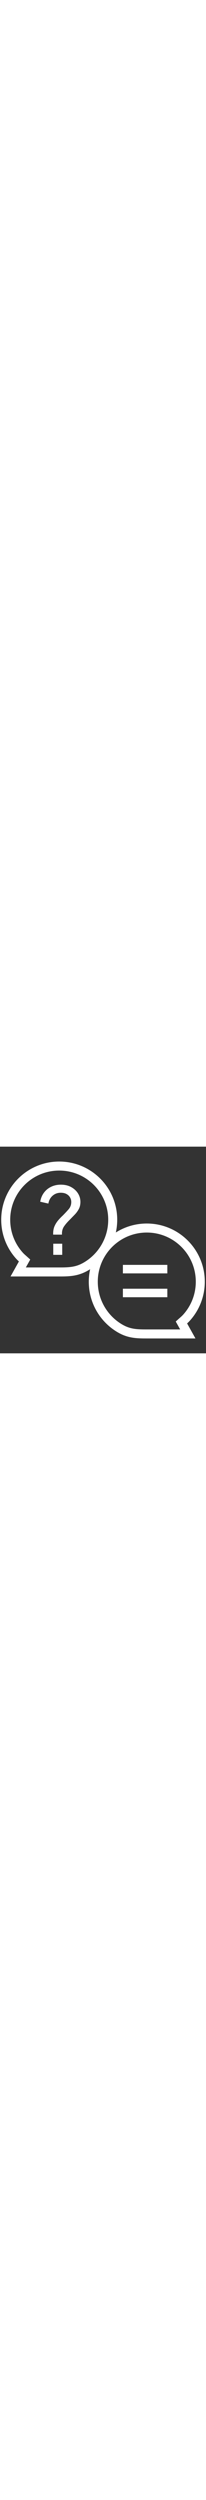 <svg xmlns="http://www.w3.org/2000/svg" xml:space="preserve" width="70px" version="1.1" shape-rendering="geometricPrecision" text-rendering="geometricPrecision" image-rendering="optimizeQuality" fill-rule="evenodd" clip-rule="evenodd"
viewBox="0 0 846.66 846.66"
 xmlns:xlink="http://www.w3.org/1999/xlink"
 xmlns:xodm="http://www.corel.com/coreldraw/odm/2003">
 <rect x="0" y="0" width="846.66" height="846.66" fill="#333333" stroke="none"/>
 <g id="Layer_x0020_1">
  <path fill="#ffffff" fill-rule="nonzero" d="M358.17 465.81c26.65,-18.55 48.61,-43.49 63.75,-72.57 14.62,-28.06 22.88,-60.03 22.88,-93.85 0,-55.63 -22.55,-106.01 -58.99,-142.45 -36.43,-36.43 -86.81,-58.99 -142.44,-58.99 -55.63,0 -106.01,22.56 -142.44,58.99 -36.44,36.44 -58.99,86.82 -58.99,142.45 0,25.43 4.7,49.74 13.25,72.07 8.88,23.2 21.96,44.37 38.27,62.52 4.54,5.04 8.74,8.7 13.34,12.71l17.49 15.74 -18.1 32.39 142.45 0c22.5,0 41.01,-0.81 58.13,-4.87 16.68,-3.95 32.83,-11.2 51.4,-24.14zm146.92 18.47l182.65 0 0 34.86 -182.65 0 0 -34.86zm0 97.69l182.65 0 0 34.85 -182.65 0 0 -34.85zm-37.67 168.04c-31.57,-21.98 -57.56,-51.48 -75.45,-85.84 -17.29,-33.21 -27.07,-70.97 -27.07,-110.89 0,-17.6 1.91,-34.76 5.53,-51.28 -19.18,12.22 -36.79,19.54 -55.14,23.9 -20.69,4.9 -41.6,5.88 -66.65,5.88l-205.29 0 34.36 -61.5c-3.66,-3.27 -7.34,-6.81 -11.67,-11.61 -19.32,-21.5 -34.81,-46.57 -45.35,-74.08 -10.13,-26.48 -15.71,-55.23 -15.71,-85.2 0,-65.82 26.7,-125.44 69.83,-168.56 43.13,-43.13 102.74,-69.84 168.56,-69.84 65.81,0 125.43,26.71 168.56,69.84 43.13,43.12 69.83,102.74 69.83,168.56 0,17.93 -1.98,35.43 -5.72,52.28 36.82,-23.29 80.47,-36.79 127.25,-36.79 65.82,0 125.43,26.7 168.56,69.83 43.13,43.13 69.83,102.75 69.83,168.57 0,29.97 -5.58,58.72 -15.71,85.2 -10.54,27.51 -26.03,52.57 -45.35,74.07 -4.33,4.81 -8.01,8.35 -11.67,11.62l34.37 61.5 -205.3 0c-25.06,0 -45.96,-0.98 -66.65,-5.89 -21.13,-5.01 -41.26,-13.95 -63.95,-29.77zm-248.89 -389.62l0 -4.94c0,-11.39 1.97,-21.44 5.89,-30.19 3.92,-8.73 8.86,-16.57 14.81,-23.53 5.94,-6.96 12.21,-13.48 18.78,-19.55 8.87,-8.86 16.9,-17.46 24.12,-25.82 7.2,-8.35 10.82,-18.22 10.82,-29.6 0,-6.59 -1.64,-12.79 -4.94,-18.61 -3.29,-5.82 -8.17,-10.51 -14.62,-14.05 -6.45,-3.55 -14.36,-5.32 -23.72,-5.32 -12.91,0 -24.05,4.06 -33.42,12.15 -9.35,8.11 -15.18,18.86 -17.45,32.28l-33.42 -7.6c2.28,-13.92 7.28,-26.13 15.01,-36.63 7.7,-10.5 17.58,-18.67 29.61,-24.5 12.02,-5.82 25.36,-8.73 40.04,-8.73 16.46,0 30.69,3.36 42.71,10.07 12.03,6.7 21.33,15.37 27.91,26 6.57,10.63 9.87,22.15 9.87,34.55 0,11.13 -2.28,20.94 -6.83,29.43 -4.56,8.47 -10.31,16.26 -17.28,23.34 -6.95,7.09 -13.85,14.17 -20.68,21.26 -8.36,8.1 -15.64,16.52 -21.83,25.25 -6.21,8.72 -9.31,18.92 -9.31,30.56l0 4.18 -36.07 0zm0.38 82.76l0 -45.55 36.83 0 0 45.55 -36.83 0zm205.83 203.98c15.14,29.08 37.1,54.02 63.75,72.57 18.57,12.94 34.72,20.18 51.4,24.14 17.12,4.06 35.62,4.87 58.13,4.87l142.45 0 -18.09 -32.39 10.82 -9.82 6.66 -5.84c4.6,-4.09 8.8,-7.75 13.34,-12.79 16.31,-18.15 29.39,-39.32 38.27,-62.52 8.55,-22.33 13.25,-46.65 13.25,-72.07 0,-55.63 -22.55,-106.01 -58.99,-142.45 -36.43,-36.43 -86.81,-58.99 -142.44,-58.99 -55.63,0 -106.01,22.56 -142.44,58.99 -36.44,36.44 -58.99,86.82 -58.99,142.45 0,33.82 8.26,65.79 22.88,93.85z"/>
 </g>
</svg>
